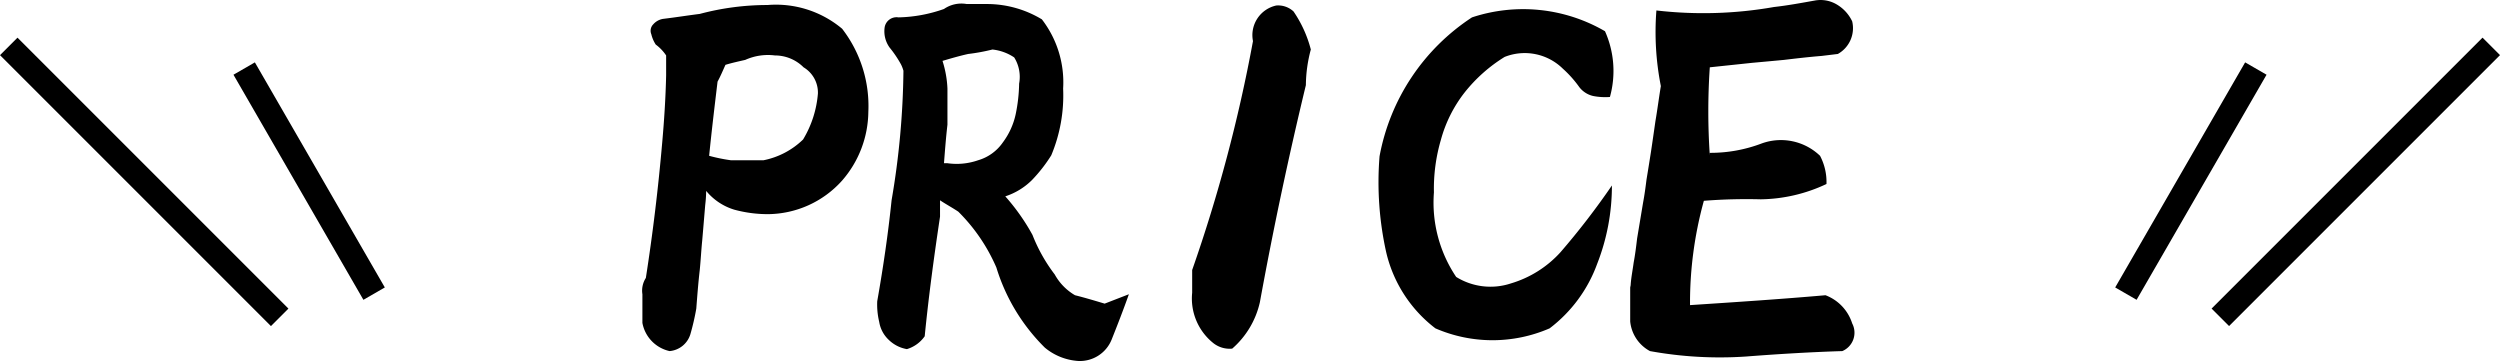 <svg xmlns="http://www.w3.org/2000/svg" width="202.268" height="29.206" viewBox="0 0 202.268 29.206"><g transform="translate(10.135 0.991)"><path d="M0,0H2V31H0Z" transform="translate(13.2 23.977) rotate(135)"/><path d="M0,0H2V21.028H0Z" transform="translate(21 22.266) rotate(150)"/><path d="M0,0H2V31H0Z" transform="translate(190.719 2.055) rotate(45)"/><path d="M0,0H2V21.028H0Z" transform="translate(171.513 4.055) rotate(30)"/><path d="M-33-25.72a8.33,8.33,0,0,0-6.04-1.92,21.255,21.255,0,0,0-5.48.72c-.96.12-1.96.28-2.96.4a1.339,1.339,0,0,0-.8.44.735.735,0,0,0-.16.8,2.667,2.667,0,0,0,.36.84,3.531,3.531,0,0,1,.84.88v1.6c-.04,1.84-.16,3.68-.32,5.48q-.48,5.52-1.32,10.92a1.9,1.9,0,0,0-.28,1.32v2.32A2.867,2.867,0,0,0-46.96.36,1.933,1.933,0,0,0-45.28-1a19.5,19.5,0,0,0,.48-2.08c.08-1.04.16-2.08.28-3.12.08-.8.12-1.6.2-2.4.08-.92.16-1.88.24-2.84A10.567,10.567,0,0,0-44-12.6a4.706,4.706,0,0,0,2.28,1.52,10.291,10.291,0,0,0,2.68.36A8.131,8.131,0,0,0-33-13.44,8.586,8.586,0,0,0-30.88-19,10.222,10.222,0,0,0-33-25.72Zm-3.16,8.96a6.379,6.379,0,0,1-3.2,1.68H-42a13.739,13.739,0,0,1-1.76-.36c.2-2,.44-4,.68-6,.24-.44.44-.92.64-1.36.52-.16,1.08-.28,1.6-.4a4.476,4.476,0,0,1,2.4-.36,3.271,3.271,0,0,1,2.32.96,2.382,2.382,0,0,1,1.16,2.12A8.508,8.508,0,0,1-36.16-16.76Zm24.4,13.28c-.8-.24-1.6-.48-2.4-.68A4.413,4.413,0,0,1-15.8-5.84a13.2,13.2,0,0,1-1.8-3.2,16.9,16.9,0,0,0-2.2-3.12,5.438,5.438,0,0,0,2.16-1.32,12.261,12.261,0,0,0,1.56-2,12.551,12.551,0,0,0,.96-5.4,8.336,8.336,0,0,0-1.72-5.6,8.6,8.6,0,0,0-4.32-1.24h-1.76a2.483,2.483,0,0,0-1.84.4,11.727,11.727,0,0,1-3.68.68.979.979,0,0,0-1.12.8,2.254,2.254,0,0,0,.4,1.64,8.962,8.962,0,0,1,.92,1.36,2.777,2.777,0,0,1,.2.52A65.45,65.45,0,0,1-29-11.84c-.28,2.72-.68,5.44-1.16,8.16A5.99,5.99,0,0,0-30-2a2.538,2.538,0,0,0,.76,1.44A2.773,2.773,0,0,0-27.76.2,2.7,2.7,0,0,0-26.32-.84c.32-3.24.76-6.48,1.24-9.68v-1.32c.48.32,1,.6,1.48.92A14.406,14.406,0,0,1-20.52-6.4,15.466,15.466,0,0,0-16.6.08a4.693,4.693,0,0,0,2.72,1.08A2.768,2.768,0,0,0-11.2-.56c.48-1.2.96-2.44,1.4-3.68ZM-24.48-14.84h-.28c.08-1.04.16-2.08.28-3.12v-2.92a8.5,8.5,0,0,0-.4-2.24c.68-.2,1.36-.4,2.08-.56a15.423,15.423,0,0,0,1.96-.36,3.9,3.9,0,0,1,1.76.64,2.97,2.97,0,0,1,.4,2.12,13.089,13.089,0,0,1-.28,2.48A5.868,5.868,0,0,1-20-16.52a3.674,3.674,0,0,1-2,1.44A5.271,5.271,0,0,1-24.48-14.84Zm28-12.28a1.828,1.828,0,0,0-1.4-.48A2.455,2.455,0,0,0,.24-24.72,123.891,123.891,0,0,1-4.68-6.2v1.84A4.617,4.617,0,0,0-2.96-.28,2.129,2.129,0,0,0-1.44.16,7.019,7.019,0,0,0,.8-3.6C1.88-9.52,3.12-15.36,4.52-21.16a11.375,11.375,0,0,1,.4-2.88A9.759,9.759,0,0,0,3.52-27.12Zm17.6,22a5.259,5.259,0,0,1-4.44-.52,10.771,10.771,0,0,1-1.8-6.84,14.058,14.058,0,0,1,.56-4.24,10.84,10.84,0,0,1,1.92-3.84,12.5,12.5,0,0,1,3.24-2.88,4.4,4.4,0,0,1,4.72.96A9,9,0,0,1,26.64-21a1.963,1.963,0,0,0,1.12.72,5.086,5.086,0,0,0,1.36.08,7.869,7.869,0,0,0-.4-5.32,13.179,13.179,0,0,0-10.76-1.12A17.14,17.14,0,0,0,10.48-15.4,26.1,26.1,0,0,0,11-7.72a10.836,10.836,0,0,0,4,6.24,11.6,11.6,0,0,0,9.24,0,11.46,11.46,0,0,0,3.84-5.2,17.269,17.269,0,0,0,1.2-6.36,60.53,60.53,0,0,1-4.16,5.4A8.775,8.775,0,0,1,21.12-5.12Zm27.6,3.24a3.6,3.6,0,0,0-2.16-2.28c-3.64.32-7.32.56-10.96.8v-.08a30.974,30.974,0,0,1,1.12-8.36,44.158,44.158,0,0,1,4.6-.12,12.809,12.809,0,0,0,5.32-1.24,4.547,4.547,0,0,0-.52-2.28,4.571,4.571,0,0,0-4.72-1,11.645,11.645,0,0,1-4.2.76v.2a52.867,52.867,0,0,1,0-7.12c1.12-.12,2.28-.24,3.4-.36.88-.08,1.76-.16,2.6-.24,1-.12,2.04-.24,3.04-.32l1.32-.16a2.388,2.388,0,0,0,1.16-2.64,3.152,3.152,0,0,0-1.24-1.36,2.575,2.575,0,0,0-1.8-.32c-1.12.2-2.2.4-3.28.52a33.01,33.01,0,0,1-9.52.28,22.515,22.515,0,0,0,.36,6.12c-.16.96-.28,1.92-.44,2.84-.12.84-.24,1.68-.36,2.48-.12.76-.24,1.52-.36,2.24-.08.64-.16,1.24-.28,1.88l-.48,2.88c-.08.68-.16,1.32-.28,1.96-.08.6-.2,1.2-.24,1.76,0,.12-.04.2-.04.28v2.72a3.054,3.054,0,0,0,1.6,2.4A31.524,31.524,0,0,0,40.12.8c2.6-.2,5.2-.36,7.8-.44A1.616,1.616,0,0,0,48.72-1.88Z" transform="translate(91 27.055)"/></g></svg>